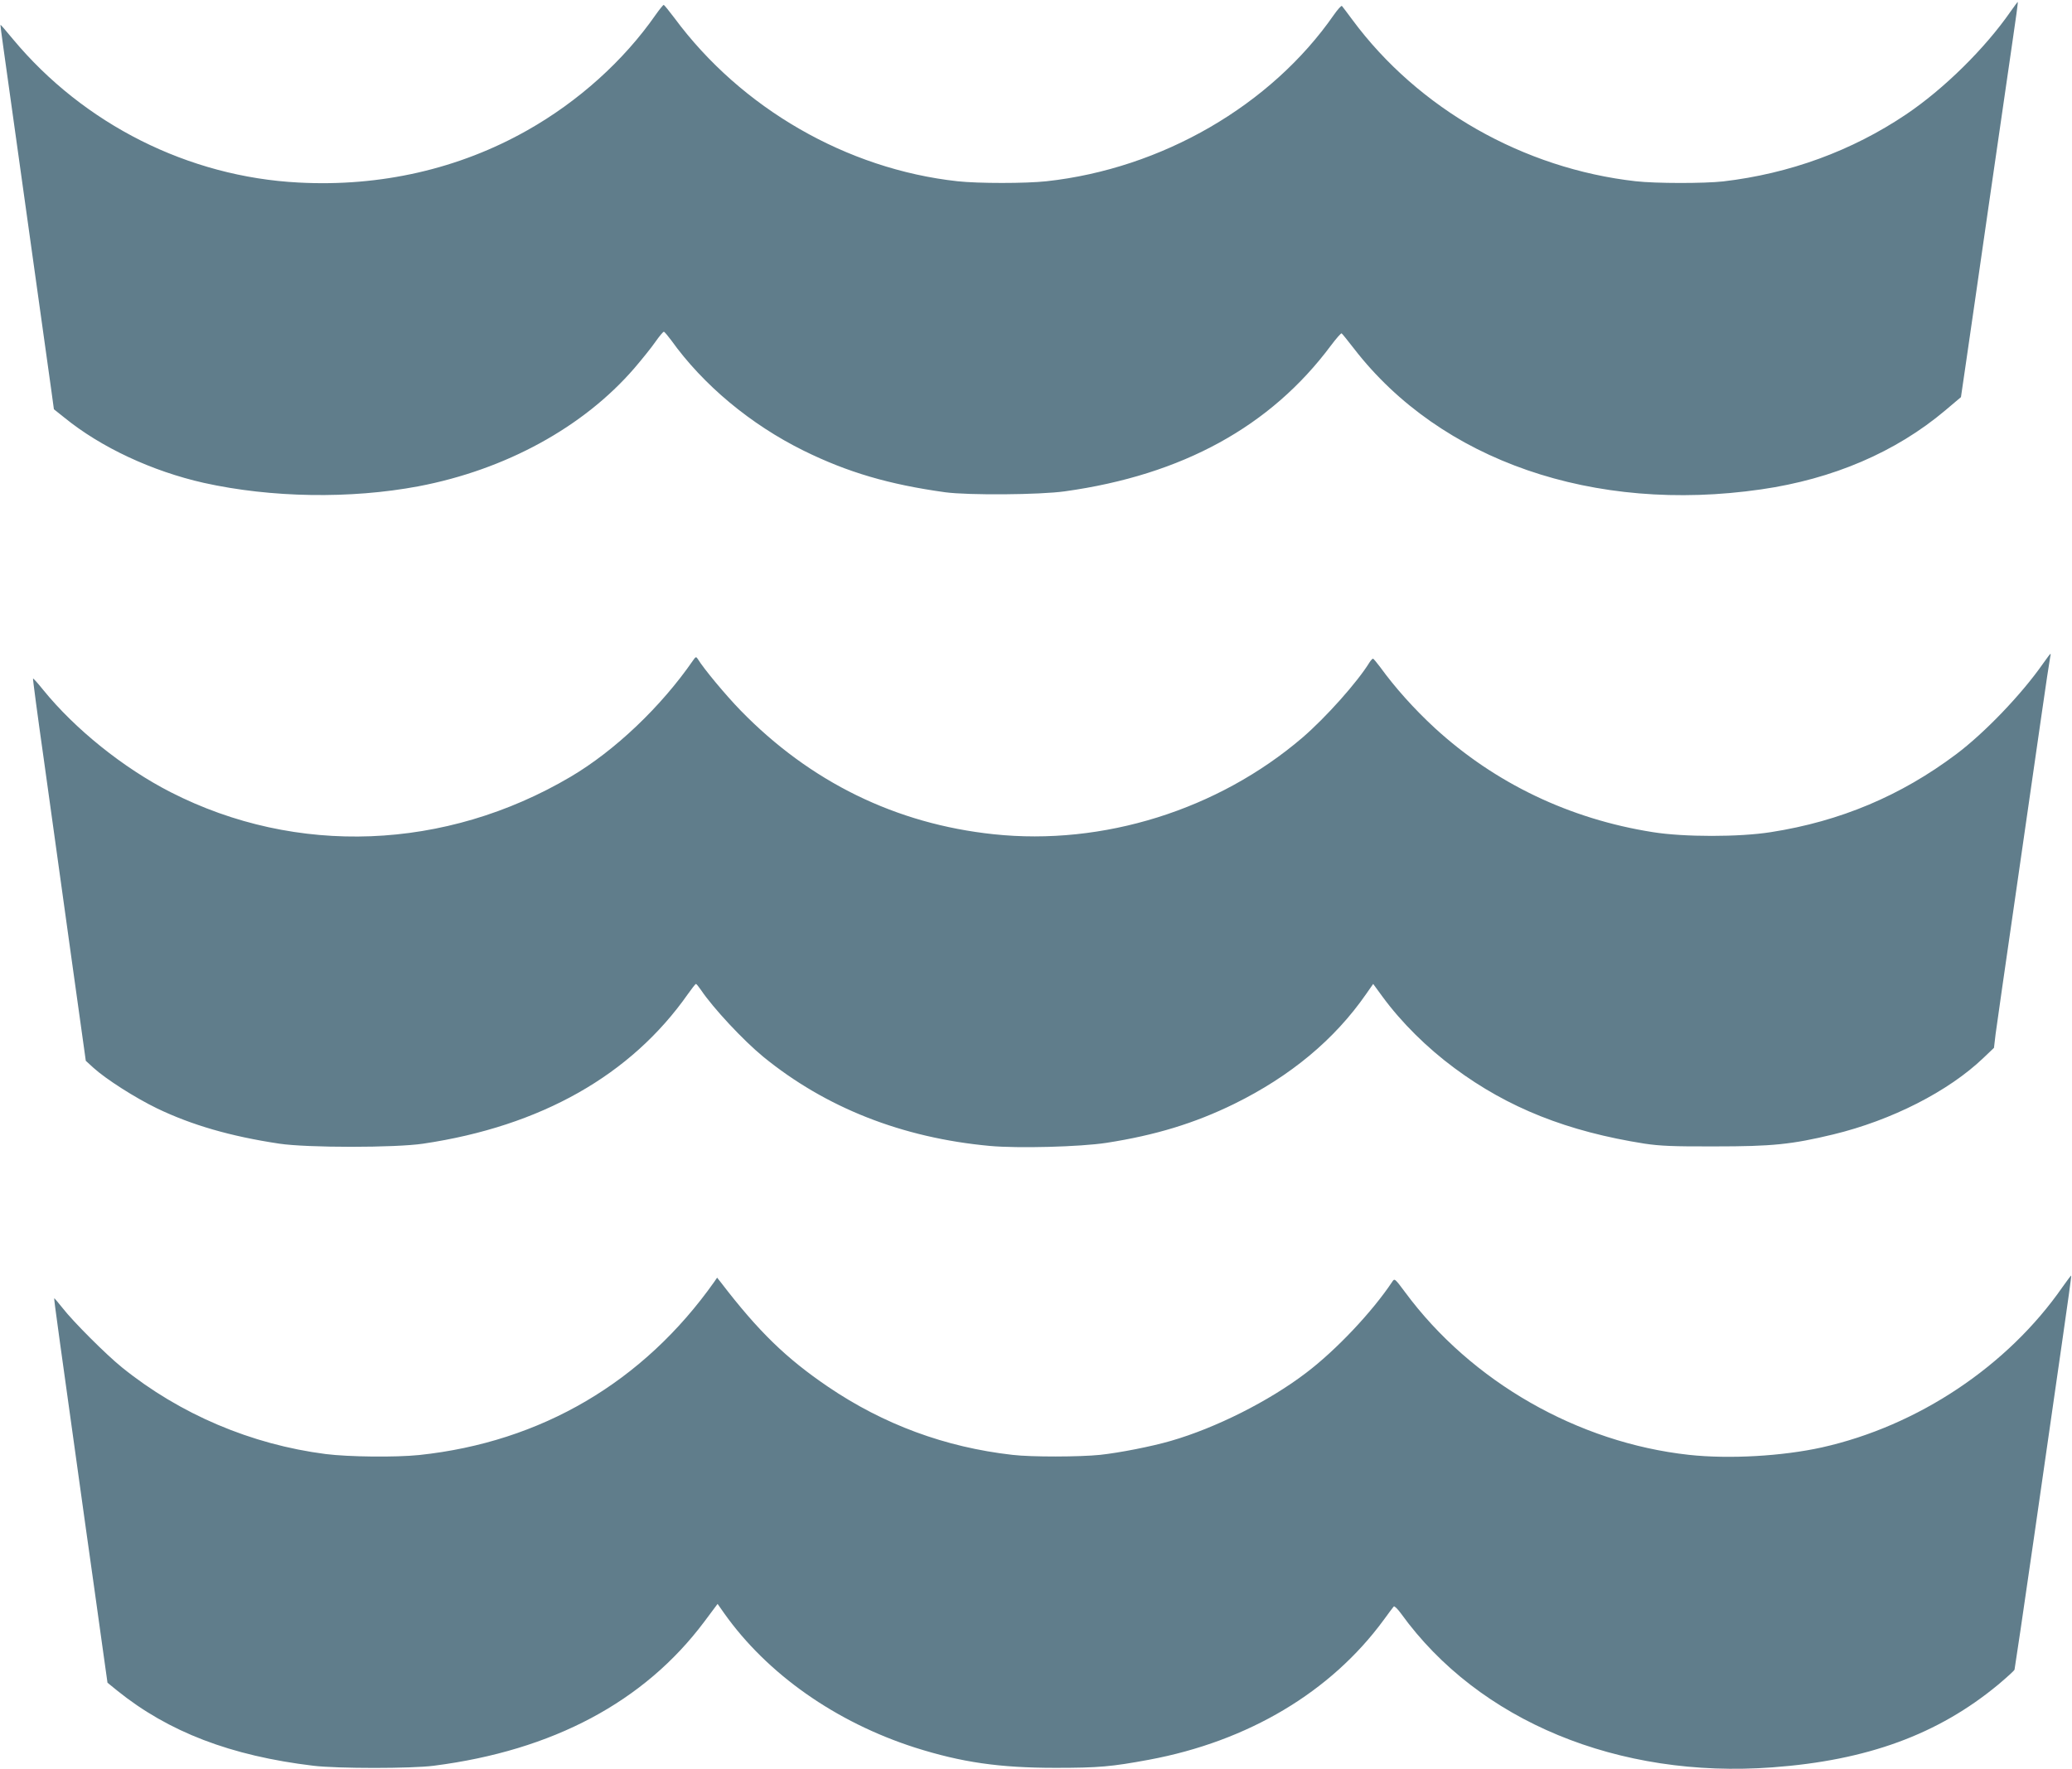 <?xml version="1.0" standalone="no"?>
<!DOCTYPE svg PUBLIC "-//W3C//DTD SVG 20010904//EN"
 "http://www.w3.org/TR/2001/REC-SVG-20010904/DTD/svg10.dtd">
<svg version="1.0" xmlns="http://www.w3.org/2000/svg"
 width="1280pt" height="1093pt" viewBox="0 0 1280 1093"
 preserveAspectRatio="xMidYMid meet">
<g transform="translate(0,1093) scale(0.1,-0.1)"
fill="#607d8b" stroke="none">
<path d="M12420 10858 c-159 -229 -412 -478 -645 -635 -336 -226 -720 -366
-1130 -414 -119 -13 -414 -13 -540 1 -693 78 -1343 447 -1750 997 -32 43 -61
82 -65 86 -4 4 -26 -21 -50 -55 -389 -560 -1063 -950 -1775 -1028 -129 -14
-422 -14 -550 0 -684 75 -1336 451 -1748 1008 -34 45 -64 82 -67 82 -3 0 -26
-28 -50 -62 -197 -283 -477 -535 -792 -713 -422 -239 -907 -350 -1413 -323
-681 35 -1327 360 -1765 886 -41 50 -76 90 -77 89 -1 -1 7 -65 18 -142 56
-398 282 -2016 296 -2117 l16 -117 64 -51 c227 -185 543 -332 863 -404 415
-92 905 -100 1325 -21 537 102 1019 365 1334 730 47 55 106 128 130 163 24 34
47 62 52 62 4 0 24 -24 45 -52 198 -277 491 -521 819 -683 272 -134 528 -209
875 -257 143 -19 583 -16 739 6 724 101 1270 400 1643 901 33 44 63 78 66 75
4 -2 38 -45 77 -95 535 -692 1480 -1019 2515 -869 443 64 831 230 1137 488
l97 82 32 219 c18 121 82 567 143 990 61 424 127 874 145 1000 19 127 33 231
31 233 -1 1 -21 -26 -45 -60z"/>
<path d="M12620 6828 c-132 -189 -360 -427 -536 -559 -341 -256 -715 -414
-1144 -481 -194 -31 -538 -31 -730 0 -513 81 -974 302 -1346 643 -128 118
-246 250 -338 377 -21 28 -41 52 -44 52 -4 0 -13 -10 -21 -22 -76 -124 -271
-342 -415 -466 -522 -447 -1232 -669 -1908 -597 -604 64 -1133 323 -1564 766
-93 96 -227 257 -264 318 -9 14 -13 13 -28 -9 -198 -287 -483 -558 -757 -720
-773 -456 -1694 -492 -2471 -95 -293 150 -591 390 -788 633 -32 40 -60 71 -62
69 -2 -1 28 -228 67 -502 38 -275 112 -806 164 -1180 l95 -680 47 -43 c78 -71
259 -186 393 -251 214 -103 455 -173 755 -218 173 -26 717 -26 890 0 727 108
1283 423 1635 925 24 34 46 62 49 62 4 0 17 -17 31 -37 77 -114 261 -311 385
-413 386 -315 858 -501 1399 -551 174 -16 558 -6 721 19 303 47 545 121 790
241 347 171 619 397 814 678 l44 63 57 -78 c118 -161 275 -316 445 -442 331
-246 698 -392 1175 -467 94 -14 175 -18 435 -17 352 0 473 12 730 74 360 87
712 266 928 473 l65 62 10 85 c6 47 61 429 122 850 61 421 133 920 160 1110
27 190 52 355 55 368 3 12 4 22 2 22 -2 0 -23 -28 -47 -62z"/>
<path d="M12742 2978 c-339 -489 -893 -859 -1487 -992 -244 -54 -572 -73 -821
-46 -686 75 -1345 452 -1753 1004 -64 86 -66 88 -80 66 -123 -185 -346 -422
-532 -563 -229 -175 -559 -341 -837 -421 -117 -34 -315 -73 -436 -86 -126 -13
-425 -14 -542 0 -415 47 -796 188 -1139 421 -259 176 -429 341 -662 645 l-23
29 -17 -25 c-438 -620 -1069 -991 -1823 -1071 -146 -15 -434 -12 -578 6 -460
59 -900 246 -1258 535 -98 79 -303 284 -368 368 -27 34 -50 61 -51 60 -3 -3
31 -244 194 -1413 33 -231 76 -542 97 -692 l38 -271 59 -48 c317 -256 703
-404 1212 -465 148 -18 608 -18 745 0 735 94 1300 395 1670 889 l83 111 40
-57 c266 -376 690 -674 1180 -831 287 -91 520 -125 867 -125 266 0 346 7 578
50 612 114 1123 418 1450 864 30 41 58 79 62 83 4 5 25 -16 46 -45 479 -663
1341 -1020 2294 -949 585 43 1022 203 1394 511 53 45 99 86 101 93 2 7 57 377
121 822 64 446 142 990 174 1210 32 220 57 401 55 403 -1 1 -25 -30 -53 -70z"/>
</g>
</svg>
